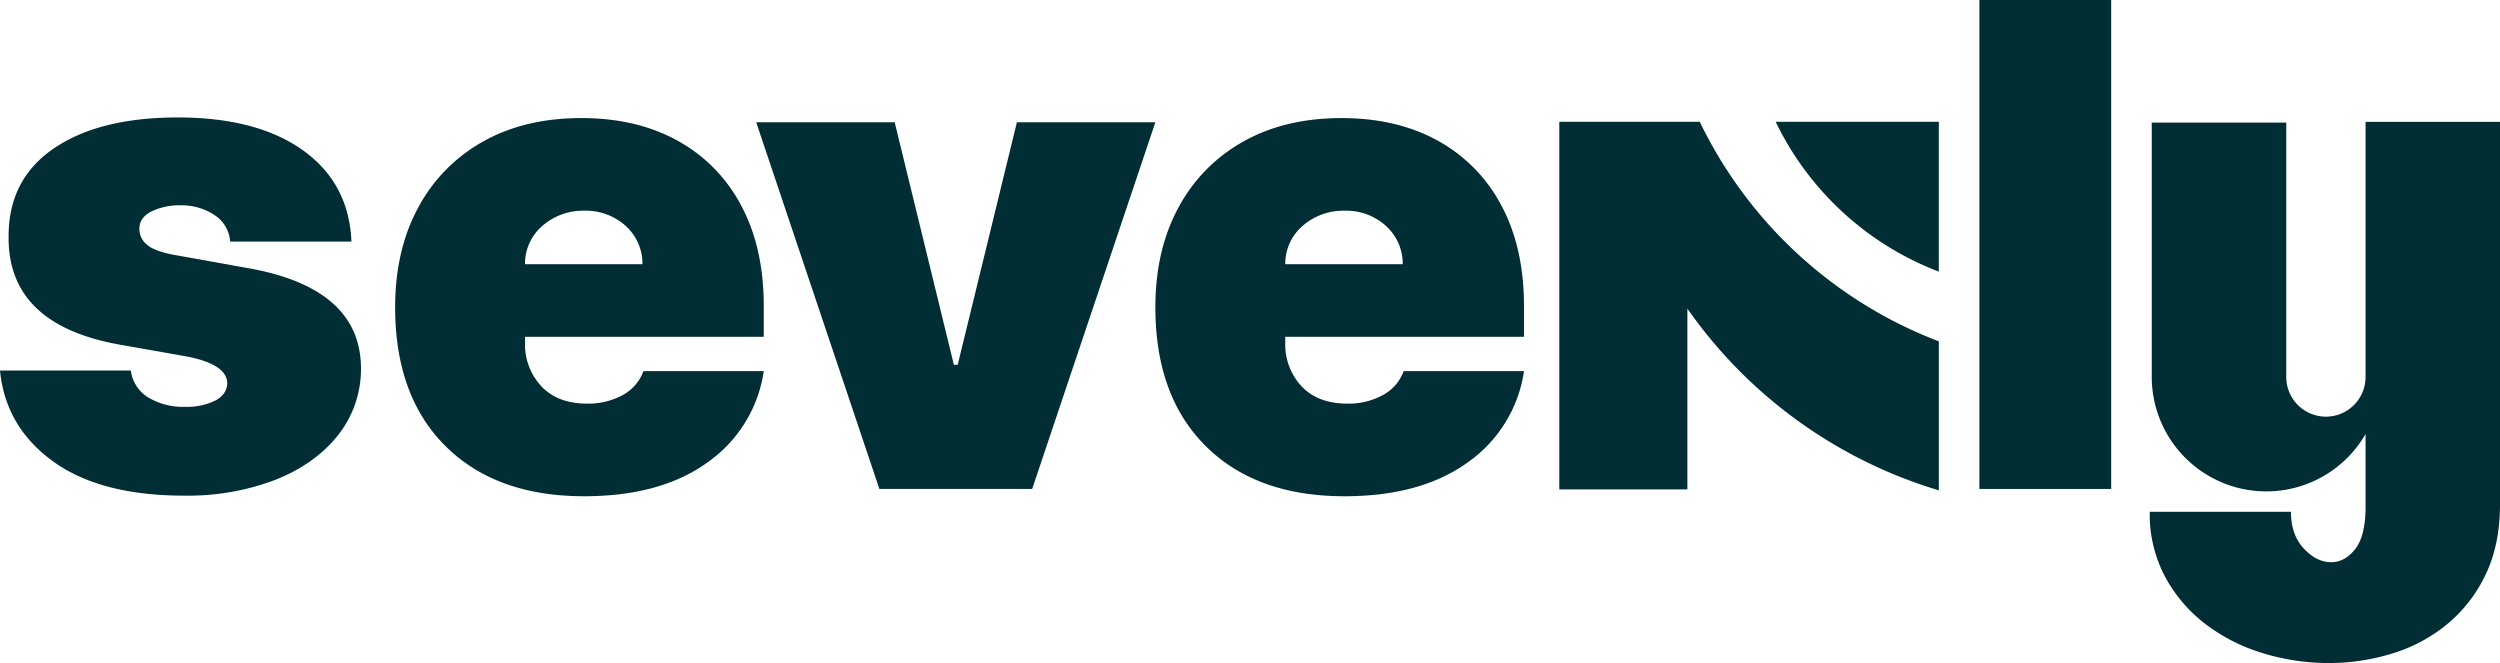 <svg id="Group_16" data-name="Group 16" xmlns="http://www.w3.org/2000/svg" xmlns:xlink="http://www.w3.org/1999/xlink" width="785.292" height="208.274" viewBox="0 0 785.292 208.274">
  <defs>
    <clipPath id="clip-path">
      <rect id="Rectangle_33" data-name="Rectangle 33" width="785.292" height="208.274" fill="#002e34"/>
    </clipPath>
  </defs>
  <g id="Group_15" data-name="Group 15" clip-path="url(#clip-path)">
    <path id="Path_36" data-name="Path 36" d="M110.389,64.742h-38.1a10.733,10.733,0,0,0-4.949-8.362,18.593,18.593,0,0,0-10.65-3.037,19.956,19.956,0,0,0-9.15,1.949q-3.824,1.952-3.749,5.55a6.183,6.183,0,0,0,2.213,4.724q2.287,2.178,8.887,3.376l23.4,4.2q34.87,6.3,35.1,31.2a33.447,33.447,0,0,1-7.312,21.336q-7.238,9.037-19.723,13.949a77.314,77.314,0,0,1-28.46,4.911q-26.4,0-41.284-10.8T0,105.237H41.095a11.657,11.657,0,0,0,5.437,8.438,21.208,21.208,0,0,0,11.661,2.961,20.135,20.135,0,0,0,9.411-1.949q3.713-1.952,3.788-5.549-.224-6-13.2-8.4l-20.4-3.6Q2.474,90.916,2.7,63.241q-.075-18,14.174-27.747t38.922-9.75q24.971,0,39.408,10.35t15.187,28.647" transform="translate(0 11.151)" fill="#002e34"/>
    <path id="Path_37" data-name="Path 37" d="M291.133,26.792l-38.7,115.189H204.442l-38.7-115.189h43.5l18.6,76.192h1.2l18.6-76.192Z" transform="translate(71.788 11.604)" fill="#002e34"/>
    <rect id="Rectangle_32" data-name="Rectangle 32" width="41.396" height="153.585" transform="translate(621.763)" fill="#002e34"/>
    <path id="Path_38" data-name="Path 38" d="M581.21,26.717V146.873q0,12.662-4.529,22.07a45.559,45.559,0,0,1-12.153,15.621,49.935,49.935,0,0,1-17.311,9.186,67.631,67.631,0,0,1-19.85,2.952,70.736,70.736,0,0,1-20.494-3.053,56.71,56.71,0,0,1-18.043-9.086,46.429,46.429,0,0,1-12.783-14.89,41.924,41.924,0,0,1-4.858-20.479h44.355c0,4.787,1.333,8.613,4.013,11.508s5.56,4.328,8.656,4.328c2.809,0,5.317-1.376,7.5-4.113s3.269-7.223,3.269-13.414V124.76A35.982,35.982,0,0,1,471.82,106.8V26.932h42.248V106.96a12.455,12.455,0,0,0,24.909,0V26.717Z" transform="translate(204.082 11.572)" fill="#002e34"/>
    <path id="Path_39" data-name="Path 39" d="M146,144.669q-27.675,0-43.534-15.711T86.609,85.276q0-17.849,7.2-31.2a51.464,51.464,0,0,1,20.322-20.773q13.124-7.423,30.974-7.424,17.4,0,30.259,7.124a49.417,49.417,0,0,1,19.948,20.36Q202.4,66.6,202.4,84.975v9.6H127.406v1.8a19.242,19.242,0,0,0,5.136,13.762q5.138,5.437,14.361,5.437a22.465,22.465,0,0,0,11.137-2.663,13.993,13.993,0,0,0,6.561-7.538h37.8a42.446,42.446,0,0,1-17.66,28.648Q170,144.671,146,144.669m-18.6-72.891h36.9a16.005,16.005,0,0,0-5.361-12.111A18.639,18.639,0,0,0,146,54.979a19.363,19.363,0,0,0-13.013,4.649,15.66,15.66,0,0,0-5.586,12.15" transform="translate(37.512 11.21)" fill="#002e34"/>
    <path id="Path_40" data-name="Path 40" d="M312.634,144.669q-27.675,0-43.534-15.711T253.238,85.276q0-17.849,7.2-31.2A51.464,51.464,0,0,1,280.76,33.306q13.124-7.423,30.974-7.424,17.4,0,30.259,7.124a49.418,49.418,0,0,1,19.948,20.36q7.088,13.238,7.087,31.609v9.6H294.035v1.8a19.242,19.242,0,0,0,5.136,13.762q5.138,5.437,14.361,5.437a22.465,22.465,0,0,0,11.137-2.663,13.993,13.993,0,0,0,6.561-7.538h37.8a42.446,42.446,0,0,1-17.66,28.648q-14.738,10.65-38.733,10.648m-18.6-72.891h36.9a16.005,16.005,0,0,0-5.361-12.111,18.639,18.639,0,0,0-12.935-4.688,19.363,19.363,0,0,0-13.013,4.649,15.66,15.66,0,0,0-5.586,12.15" transform="translate(109.683 11.21)" fill="#002e34"/>
    <path id="Path_41" data-name="Path 41" d="M460.991,142.459A148.251,148.251,0,0,1,382.01,85.376V142.16H341.772V26.7H385.9a137.975,137.975,0,0,0,75.091,68.958Z" transform="translate(148.029 11.565)" fill="#002e34"/>
    <path id="Path_42" data-name="Path 42" d="M389.2,26.7a94.165,94.165,0,0,0,51.248,47.062V26.7Z" transform="translate(168.571 11.565)" fill="#002e34"/>
  </g>
</svg>

